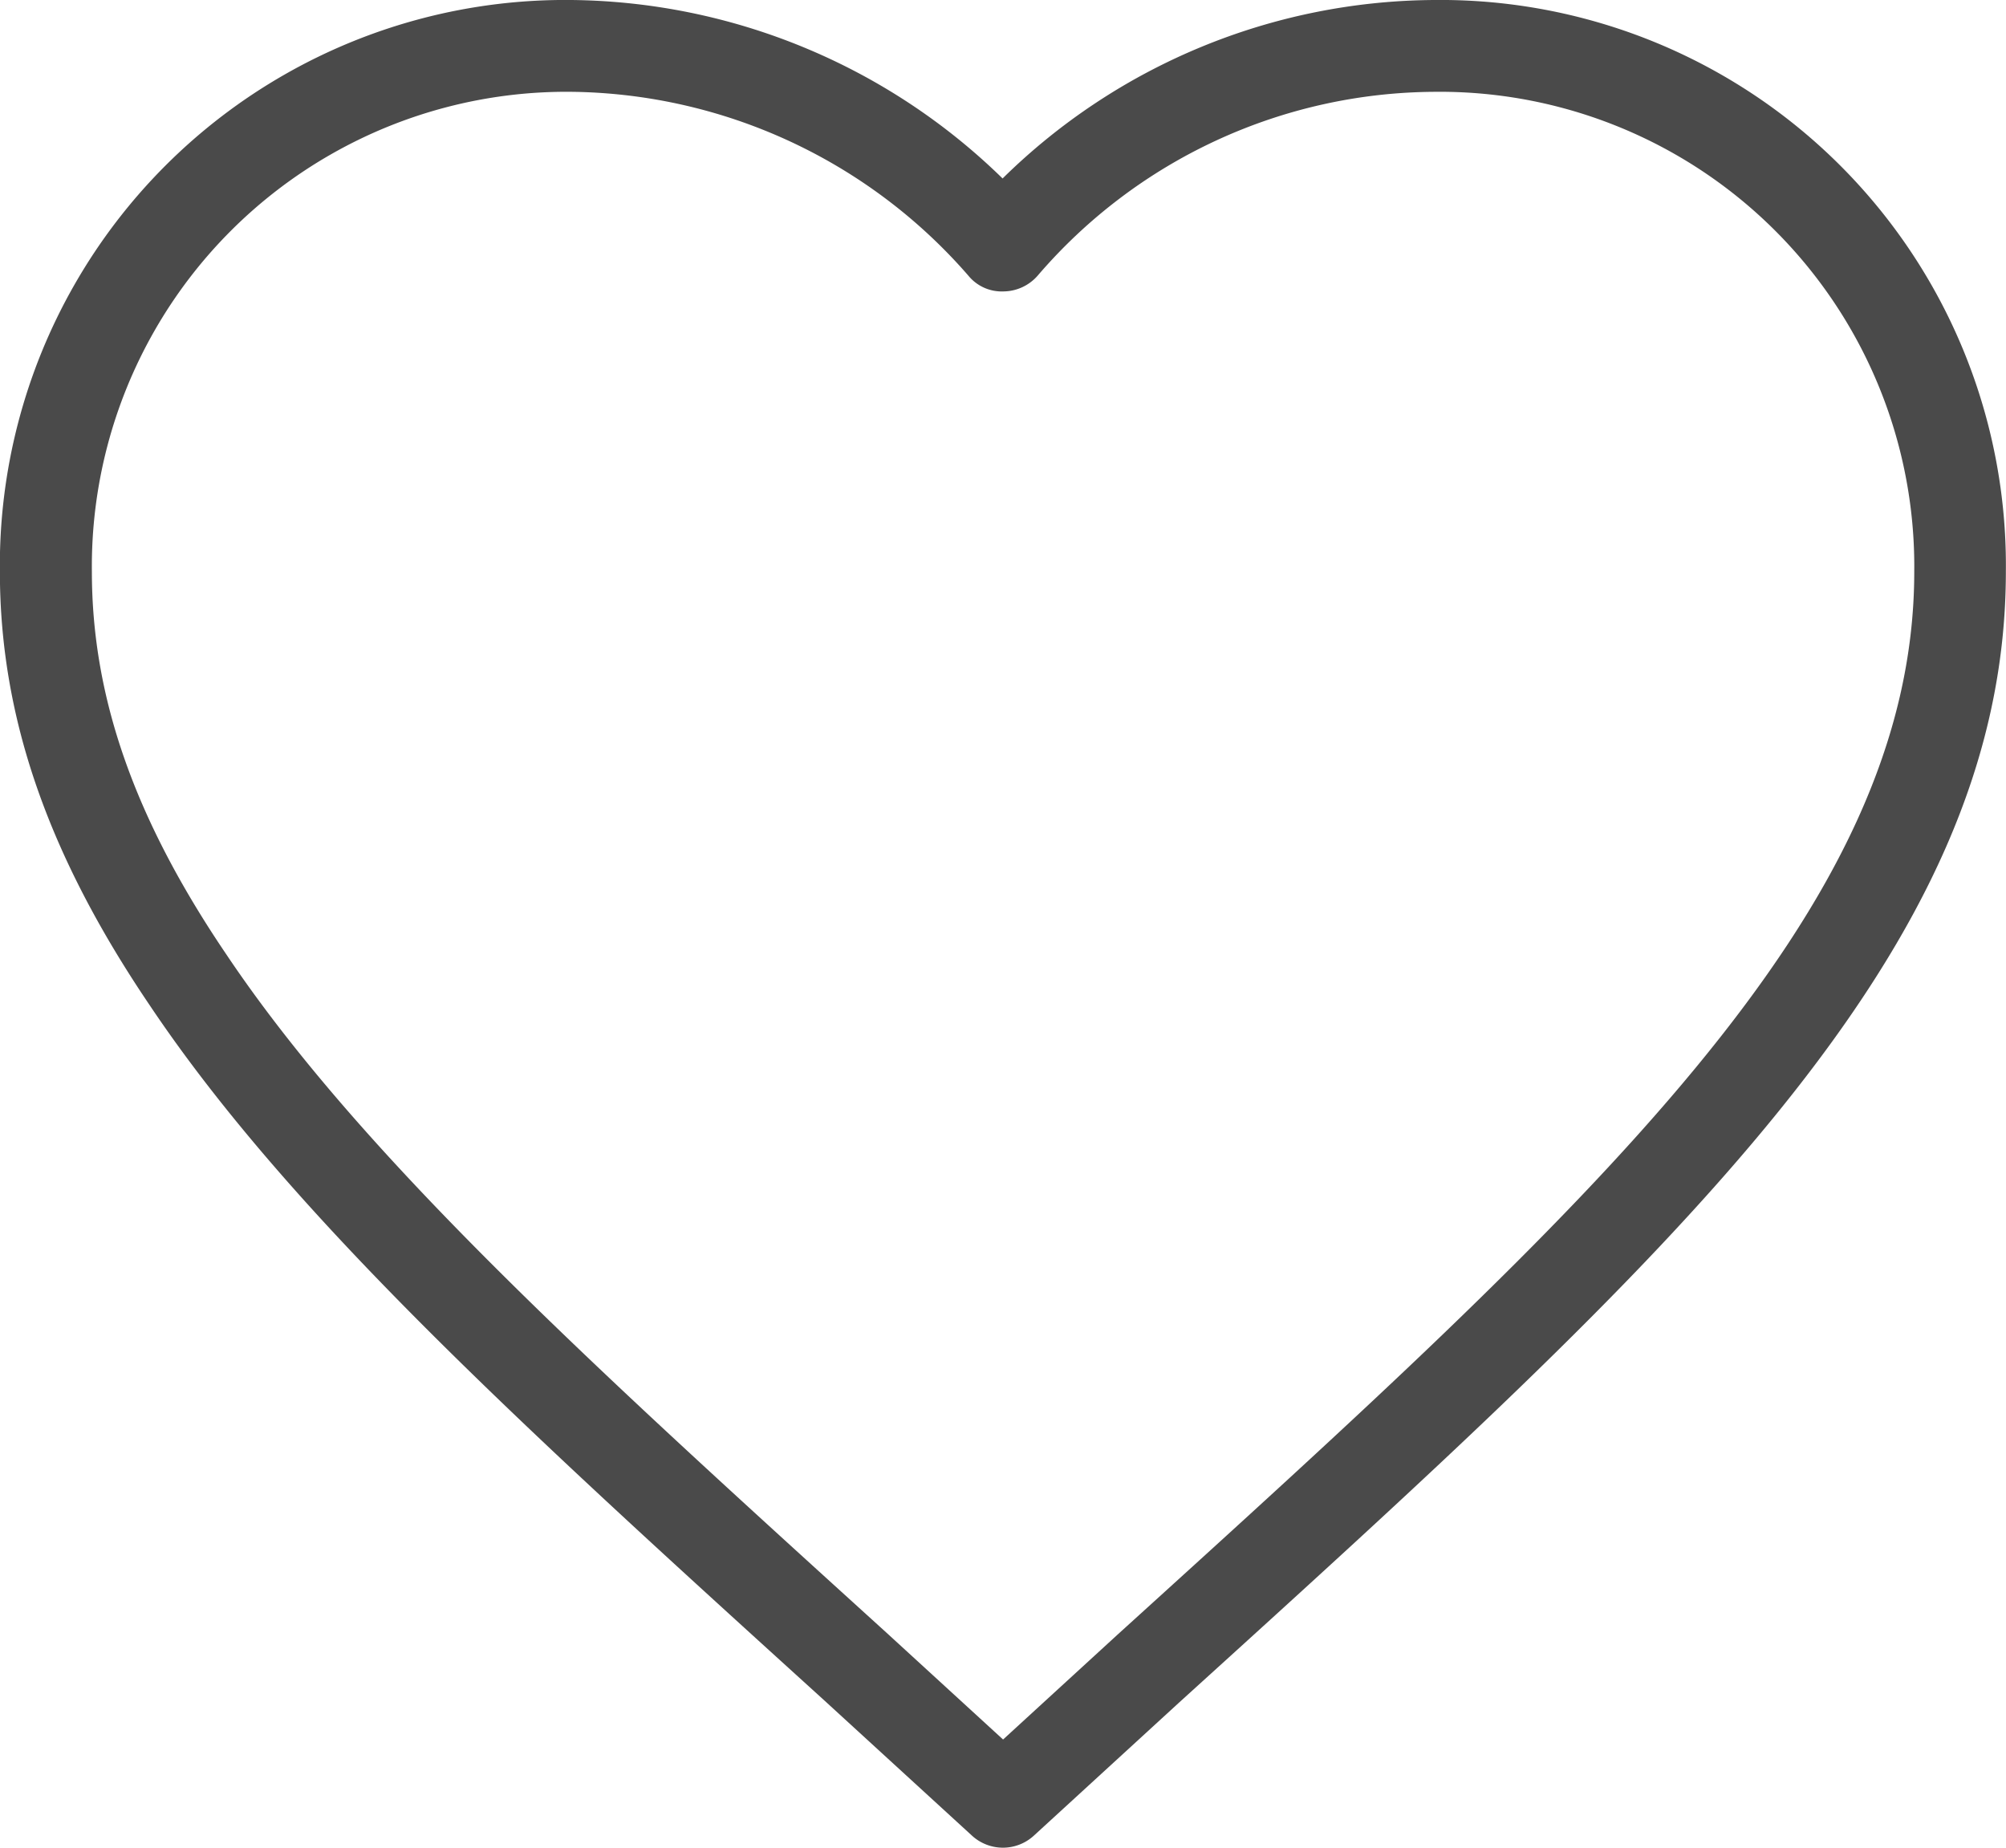 <svg xmlns="http://www.w3.org/2000/svg" width="89.735" height="82.65" viewBox="0 0 89.735 82.65">
  <path id="パス_63" data-name="パス 63" d="M183.978,177.338a2.05,2.05,0,0,1-1.388-.539l-6.6-6.043c-13.316-12.086-23.835-21.634-30.169-31.081-4.581-6.76-6.716-12.931-6.716-19.422a25.294,25.294,0,0,1,25.565-25.565,28,28,0,0,1,19.289,7.983,27.747,27.747,0,0,1,19.316-7.983,25.293,25.293,0,0,1,25.564,25.565c0,17.052-14.719,30.4-37,50.607l-6.482,5.94A2.049,2.049,0,0,1,183.978,177.338Zm-19.3-78.543a21.231,21.231,0,0,0-21.458,21.458c0,5.633,1.911,11.073,6.012,17.123l.006.009c6.053,9.031,16.409,18.43,29.519,30.329l5.224,4.785,5.11-4.682c21.468-19.47,35.65-32.333,35.65-47.564A21.229,21.229,0,0,0,203.28,98.795,23.543,23.543,0,0,0,185.544,107a2.057,2.057,0,0,1-1.555.724,1.926,1.926,0,0,1-1.562-.707A23.882,23.882,0,0,0,164.675,98.795Z" transform="translate(-139.11 -94.688)" fill="#4a4a4a"/>
</svg>
